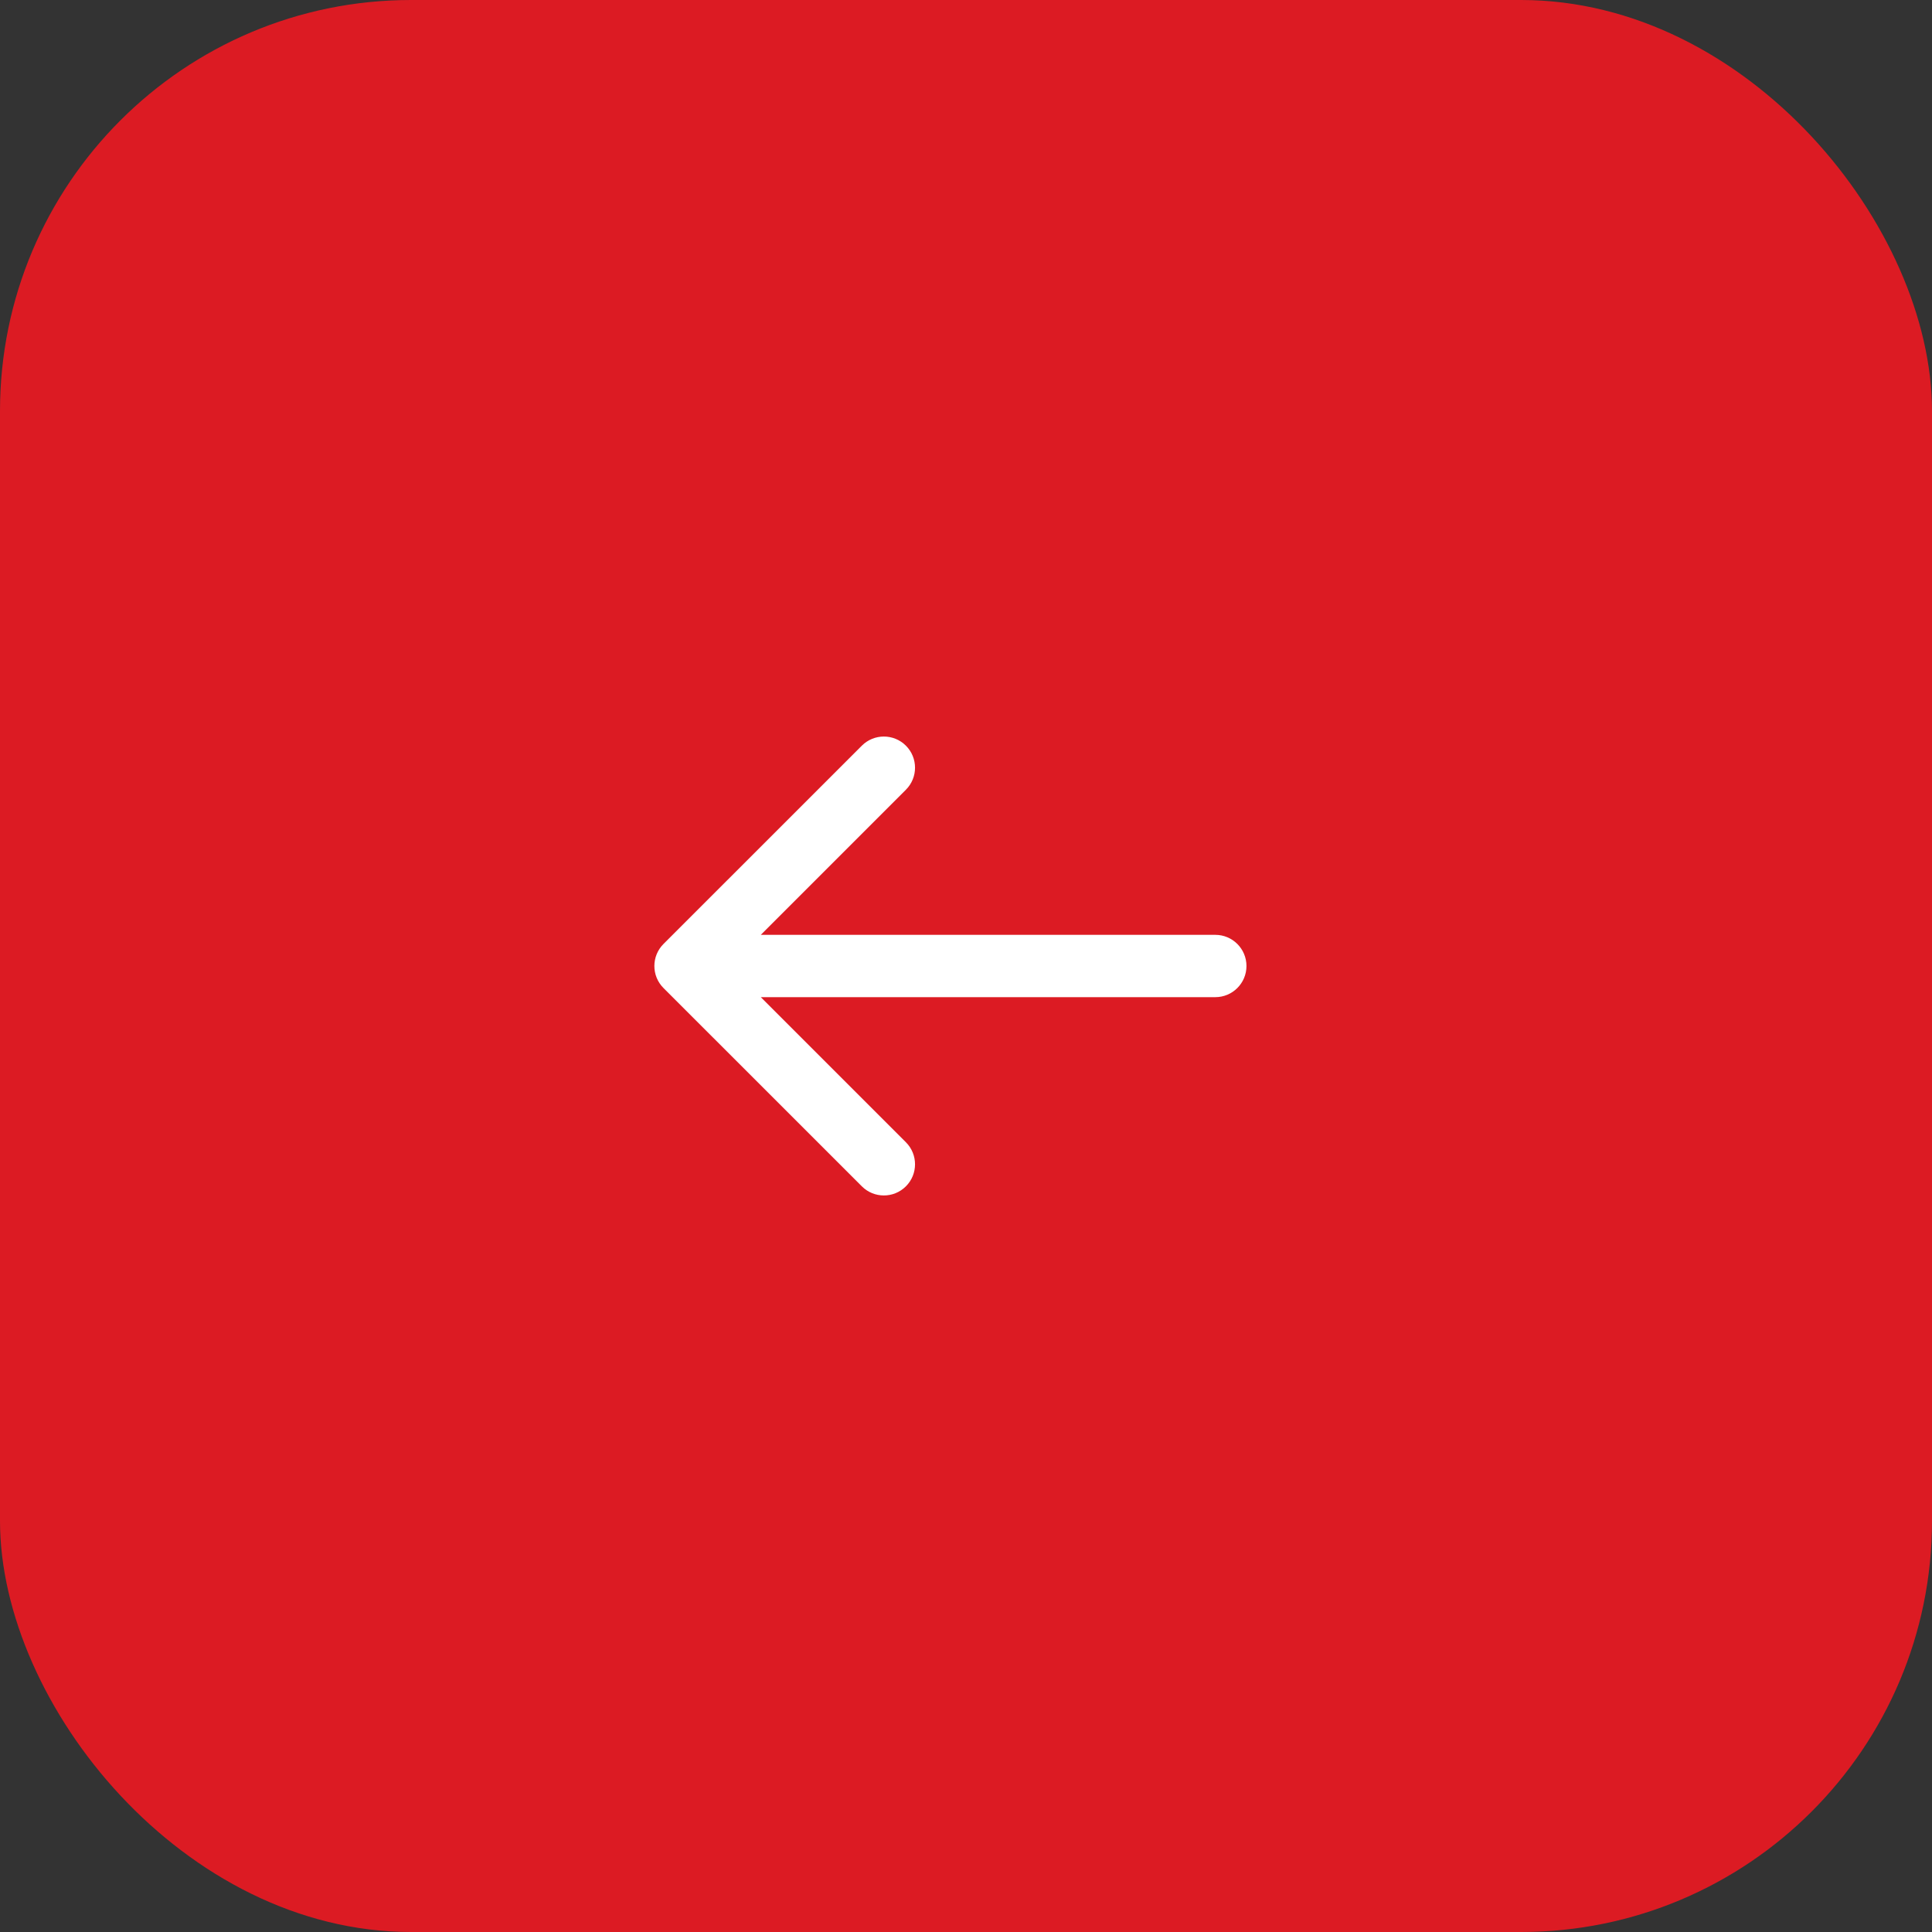 <?xml version="1.0" encoding="UTF-8"?> <svg xmlns="http://www.w3.org/2000/svg" width="47" height="47" viewBox="0 0 47 47" fill="none"><rect x="0" y="0" width="47" height="47" fill="#333333" stroke="none"/><rect width="47" height="47" rx="10" fill="#DC1B23"></rect><path d="M29.565 22.742C29.983 22.742 30.323 23.081 30.323 23.5C30.323 23.919 29.983 24.258 29.565 24.258V23.5V22.742ZM16.141 24.036C15.845 23.74 15.845 23.26 16.141 22.964L20.966 18.14C21.262 17.844 21.742 17.844 22.038 18.14C22.334 18.436 22.334 18.916 22.038 19.212L17.75 23.5L22.038 27.788C22.334 28.084 22.334 28.564 22.038 28.86C21.742 29.156 21.262 29.156 20.966 28.86L16.141 24.036ZM29.565 23.5V24.258H16.677V23.5V22.742H29.565V23.5Z" fill="white"></path></svg> 